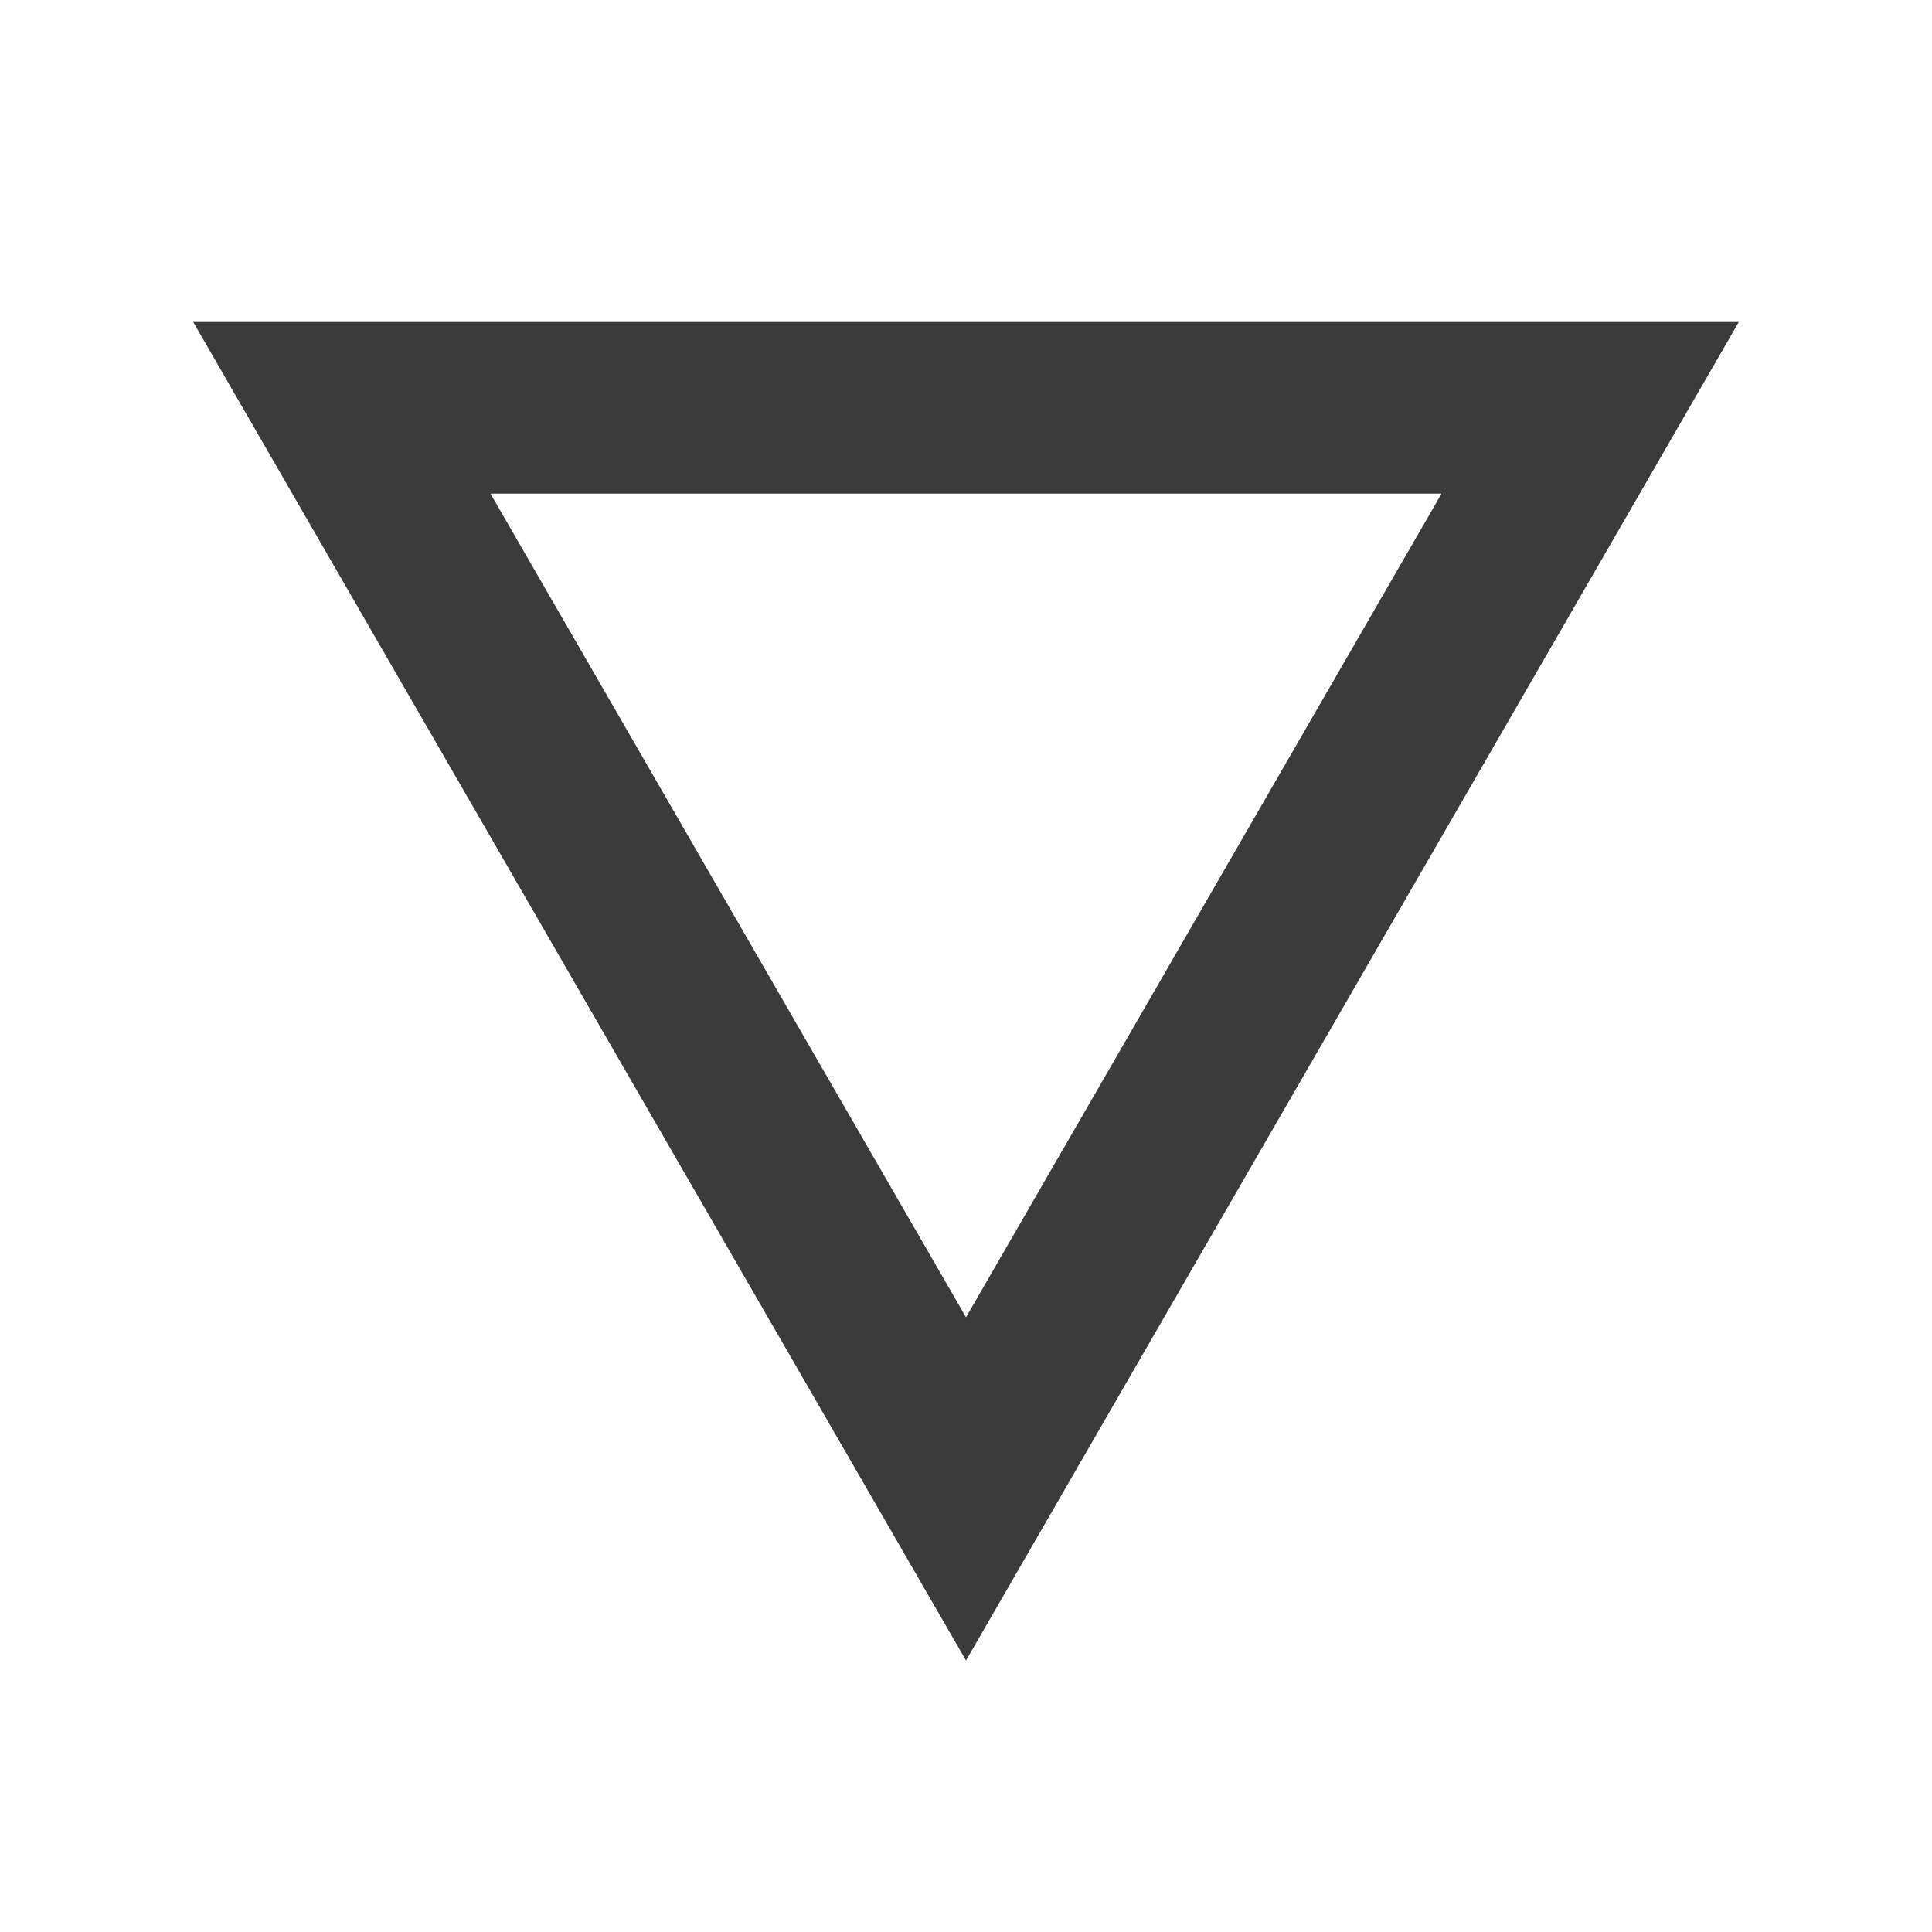 <?xml version="1.0" encoding="UTF-8"?> <svg xmlns="http://www.w3.org/2000/svg" width="30" height="30" viewBox="0 0 30 30" fill="none"><path fill-rule="evenodd" clip-rule="evenodd" d="M15 25.784L3 5H27L15 25.784ZM22.384 7.665L15 20.455L7.616 7.665H22.384Z" fill="#3B3B3B"></path></svg> 